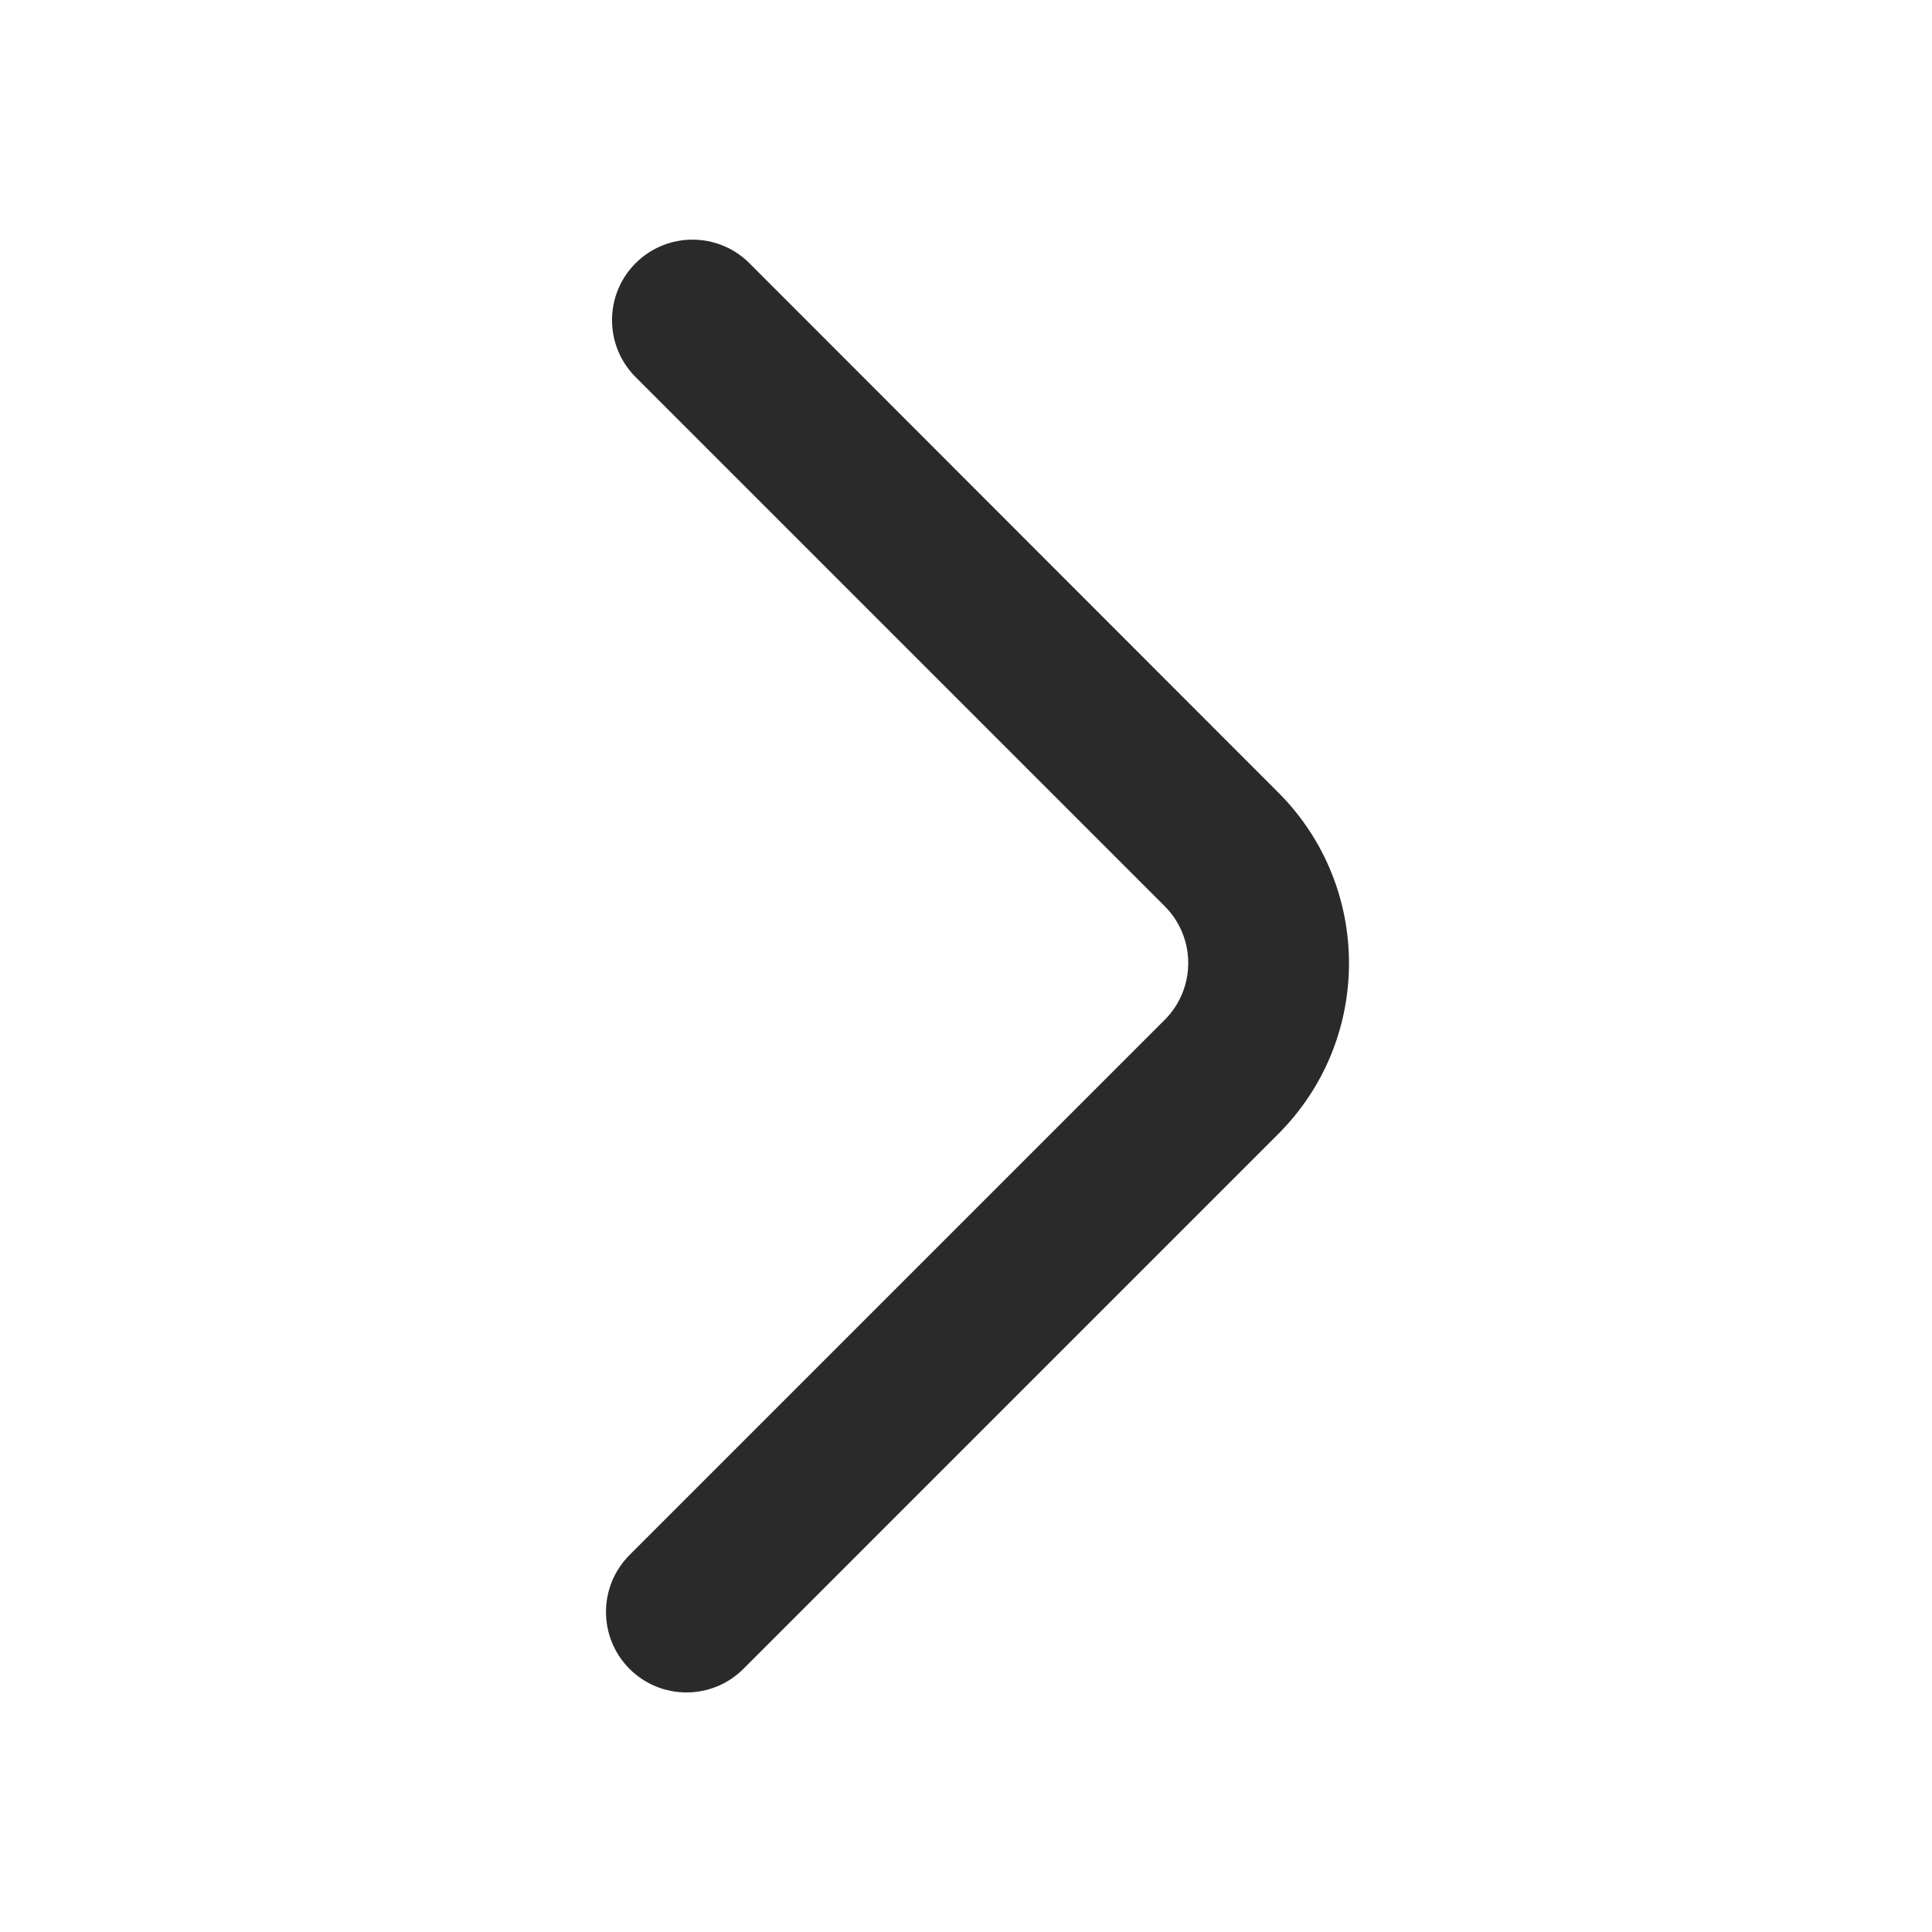 <svg width="32" height="32" viewBox="0 0 32 32" fill="none" xmlns="http://www.w3.org/2000/svg">
<path d="M10.427 27.642C10.948 28.162 11.792 28.162 12.313 27.642L21.172 18.782C22.734 17.221 22.734 14.689 21.173 13.127L12.413 4.36C11.892 3.839 11.048 3.839 10.527 4.36C10.007 4.88 10.007 5.724 10.527 6.245L19.29 15.008C19.811 15.529 19.811 16.373 19.29 16.893L10.427 25.756C9.907 26.277 9.907 27.121 10.427 27.642Z" fill="#2A2A2A"/>
</svg>
